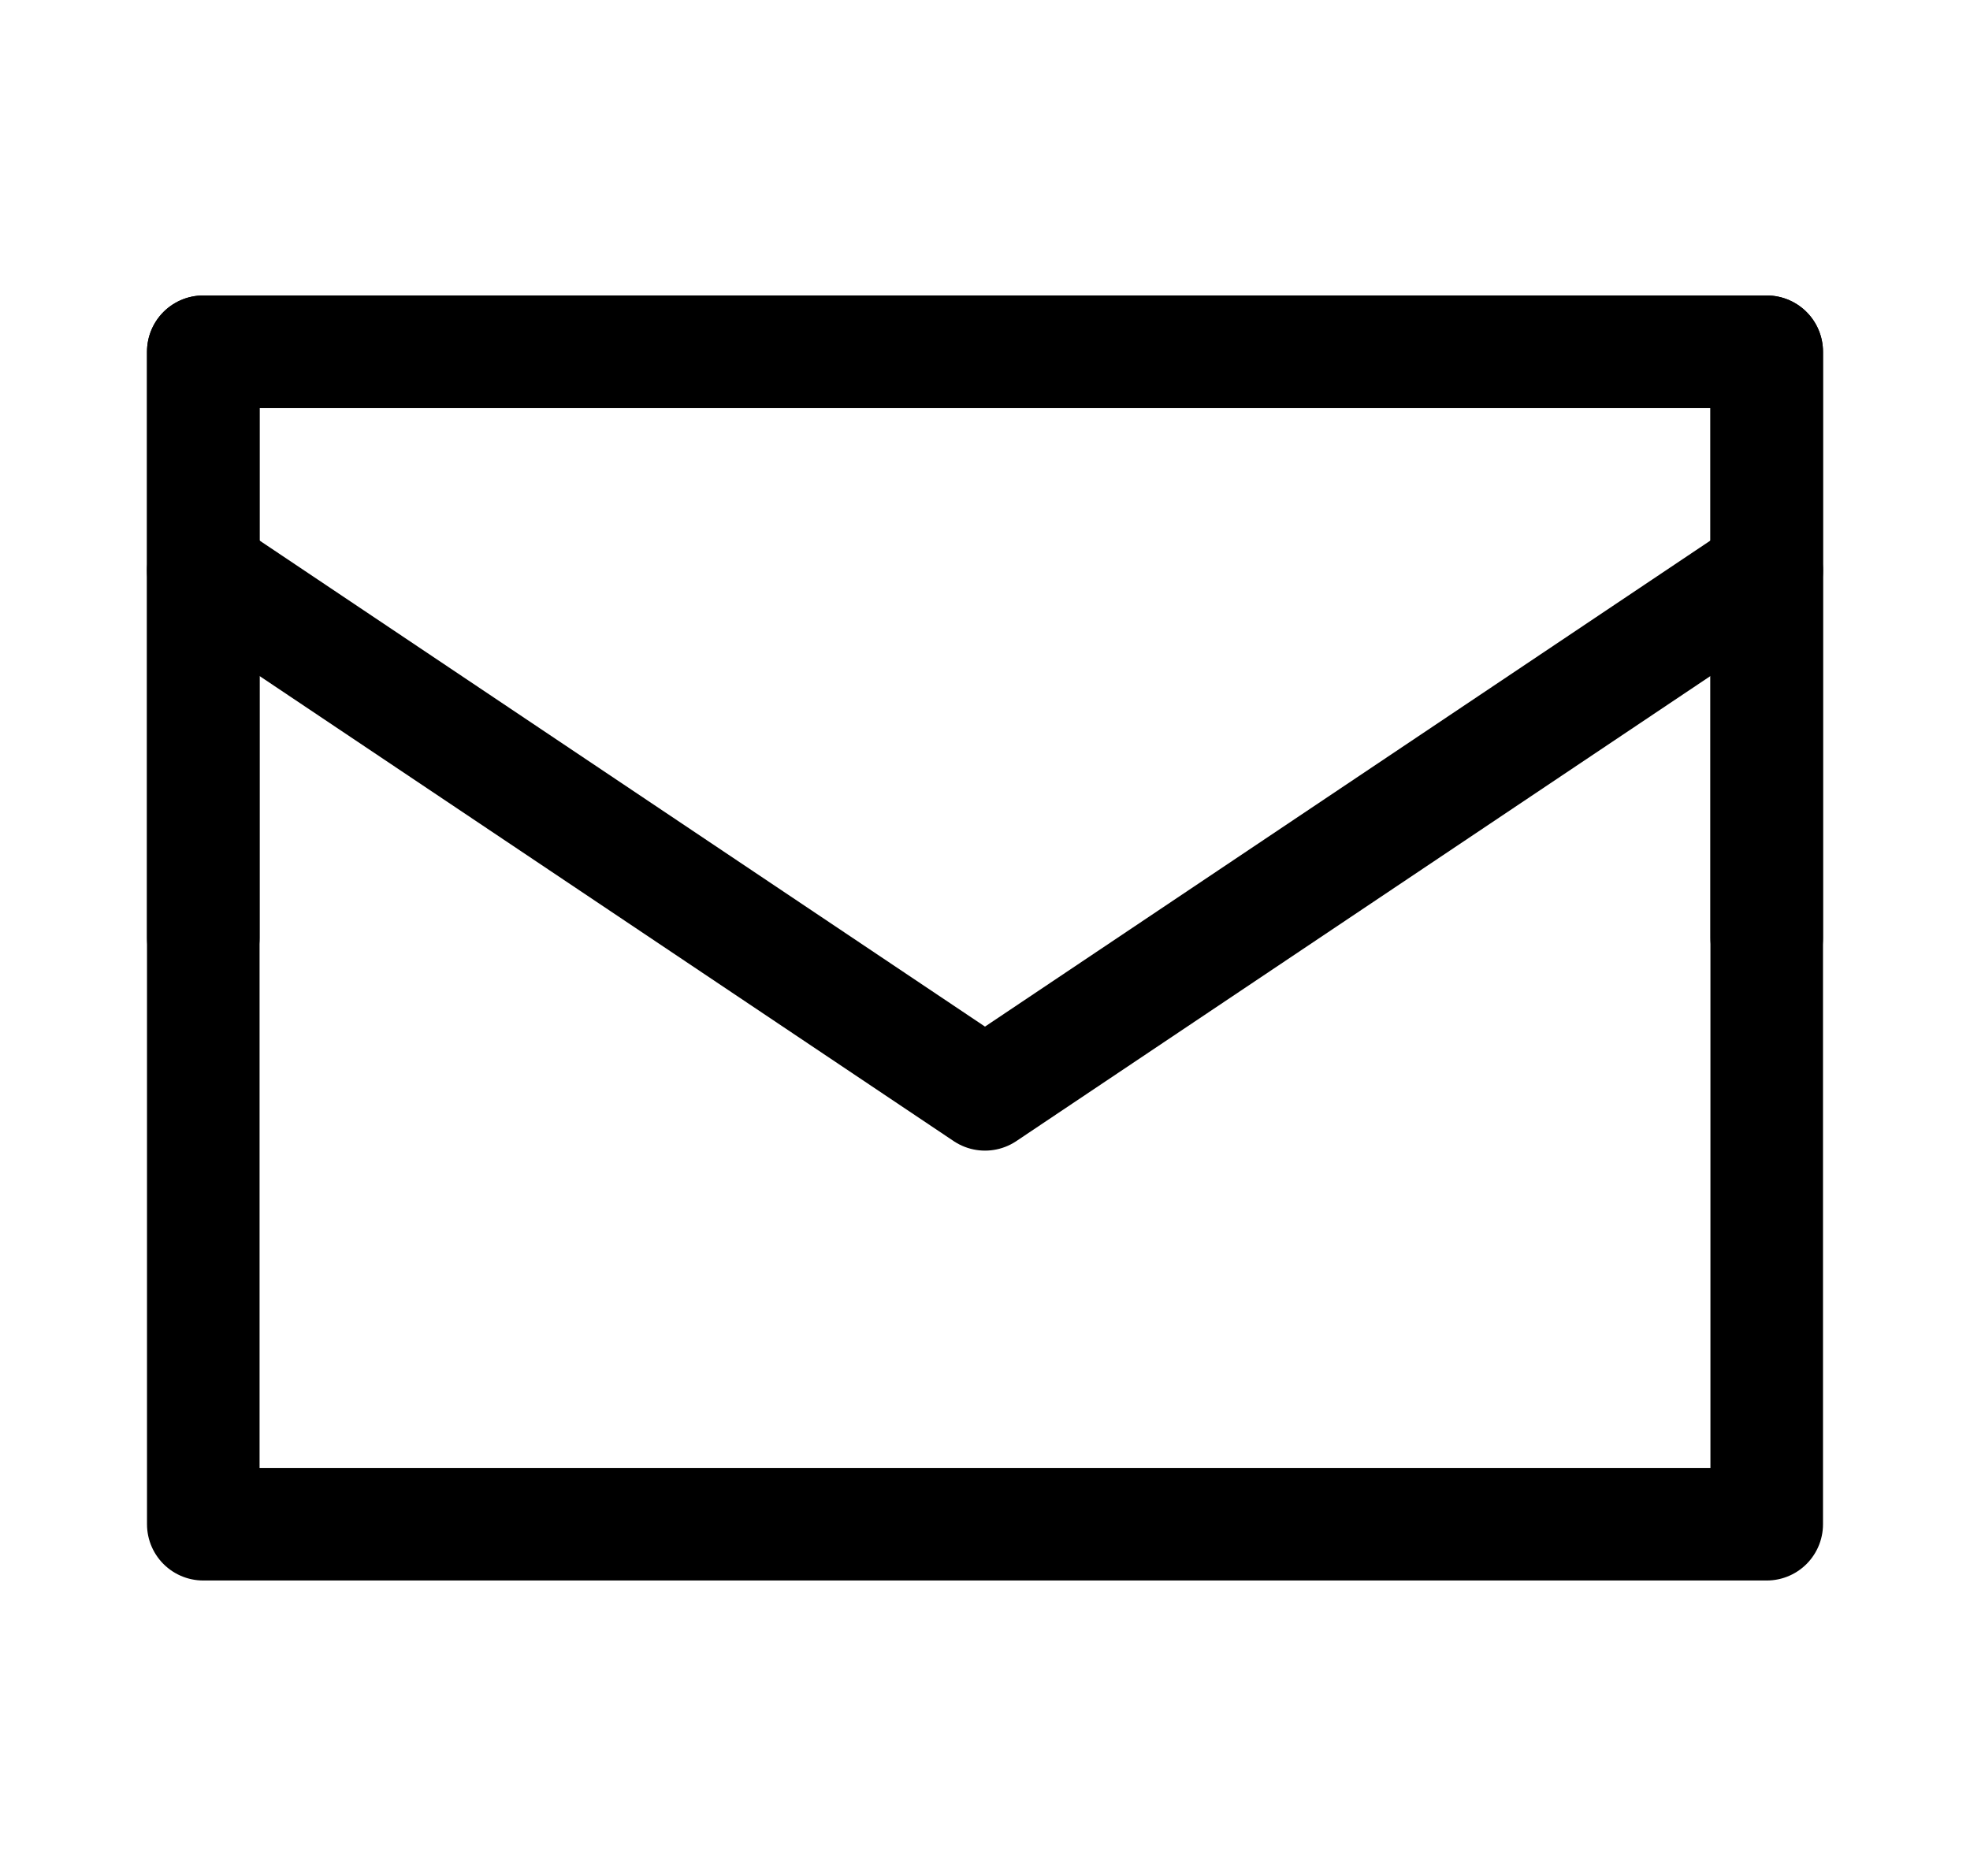   <svg width="21" height="20" viewBox="0 0 21 20" fill="none" xmlns="http://www.w3.org/2000/svg">
                <path d="M2.167 16.25H18.833V3.75H2.167V16.25Z" stroke="black" stroke-width="1.2" stroke-linejoin="round" />
                <path d="M2.167 6.083L10.5 11.667L18.833 6.083" stroke="black" stroke-width="1.2" stroke-linecap="round" stroke-linejoin="round" />
                <path d="M2.167 10V3.75H10.5H18.833V10" stroke="black" stroke-width="1.2" stroke-linecap="round" stroke-linejoin="round" />
            </svg>